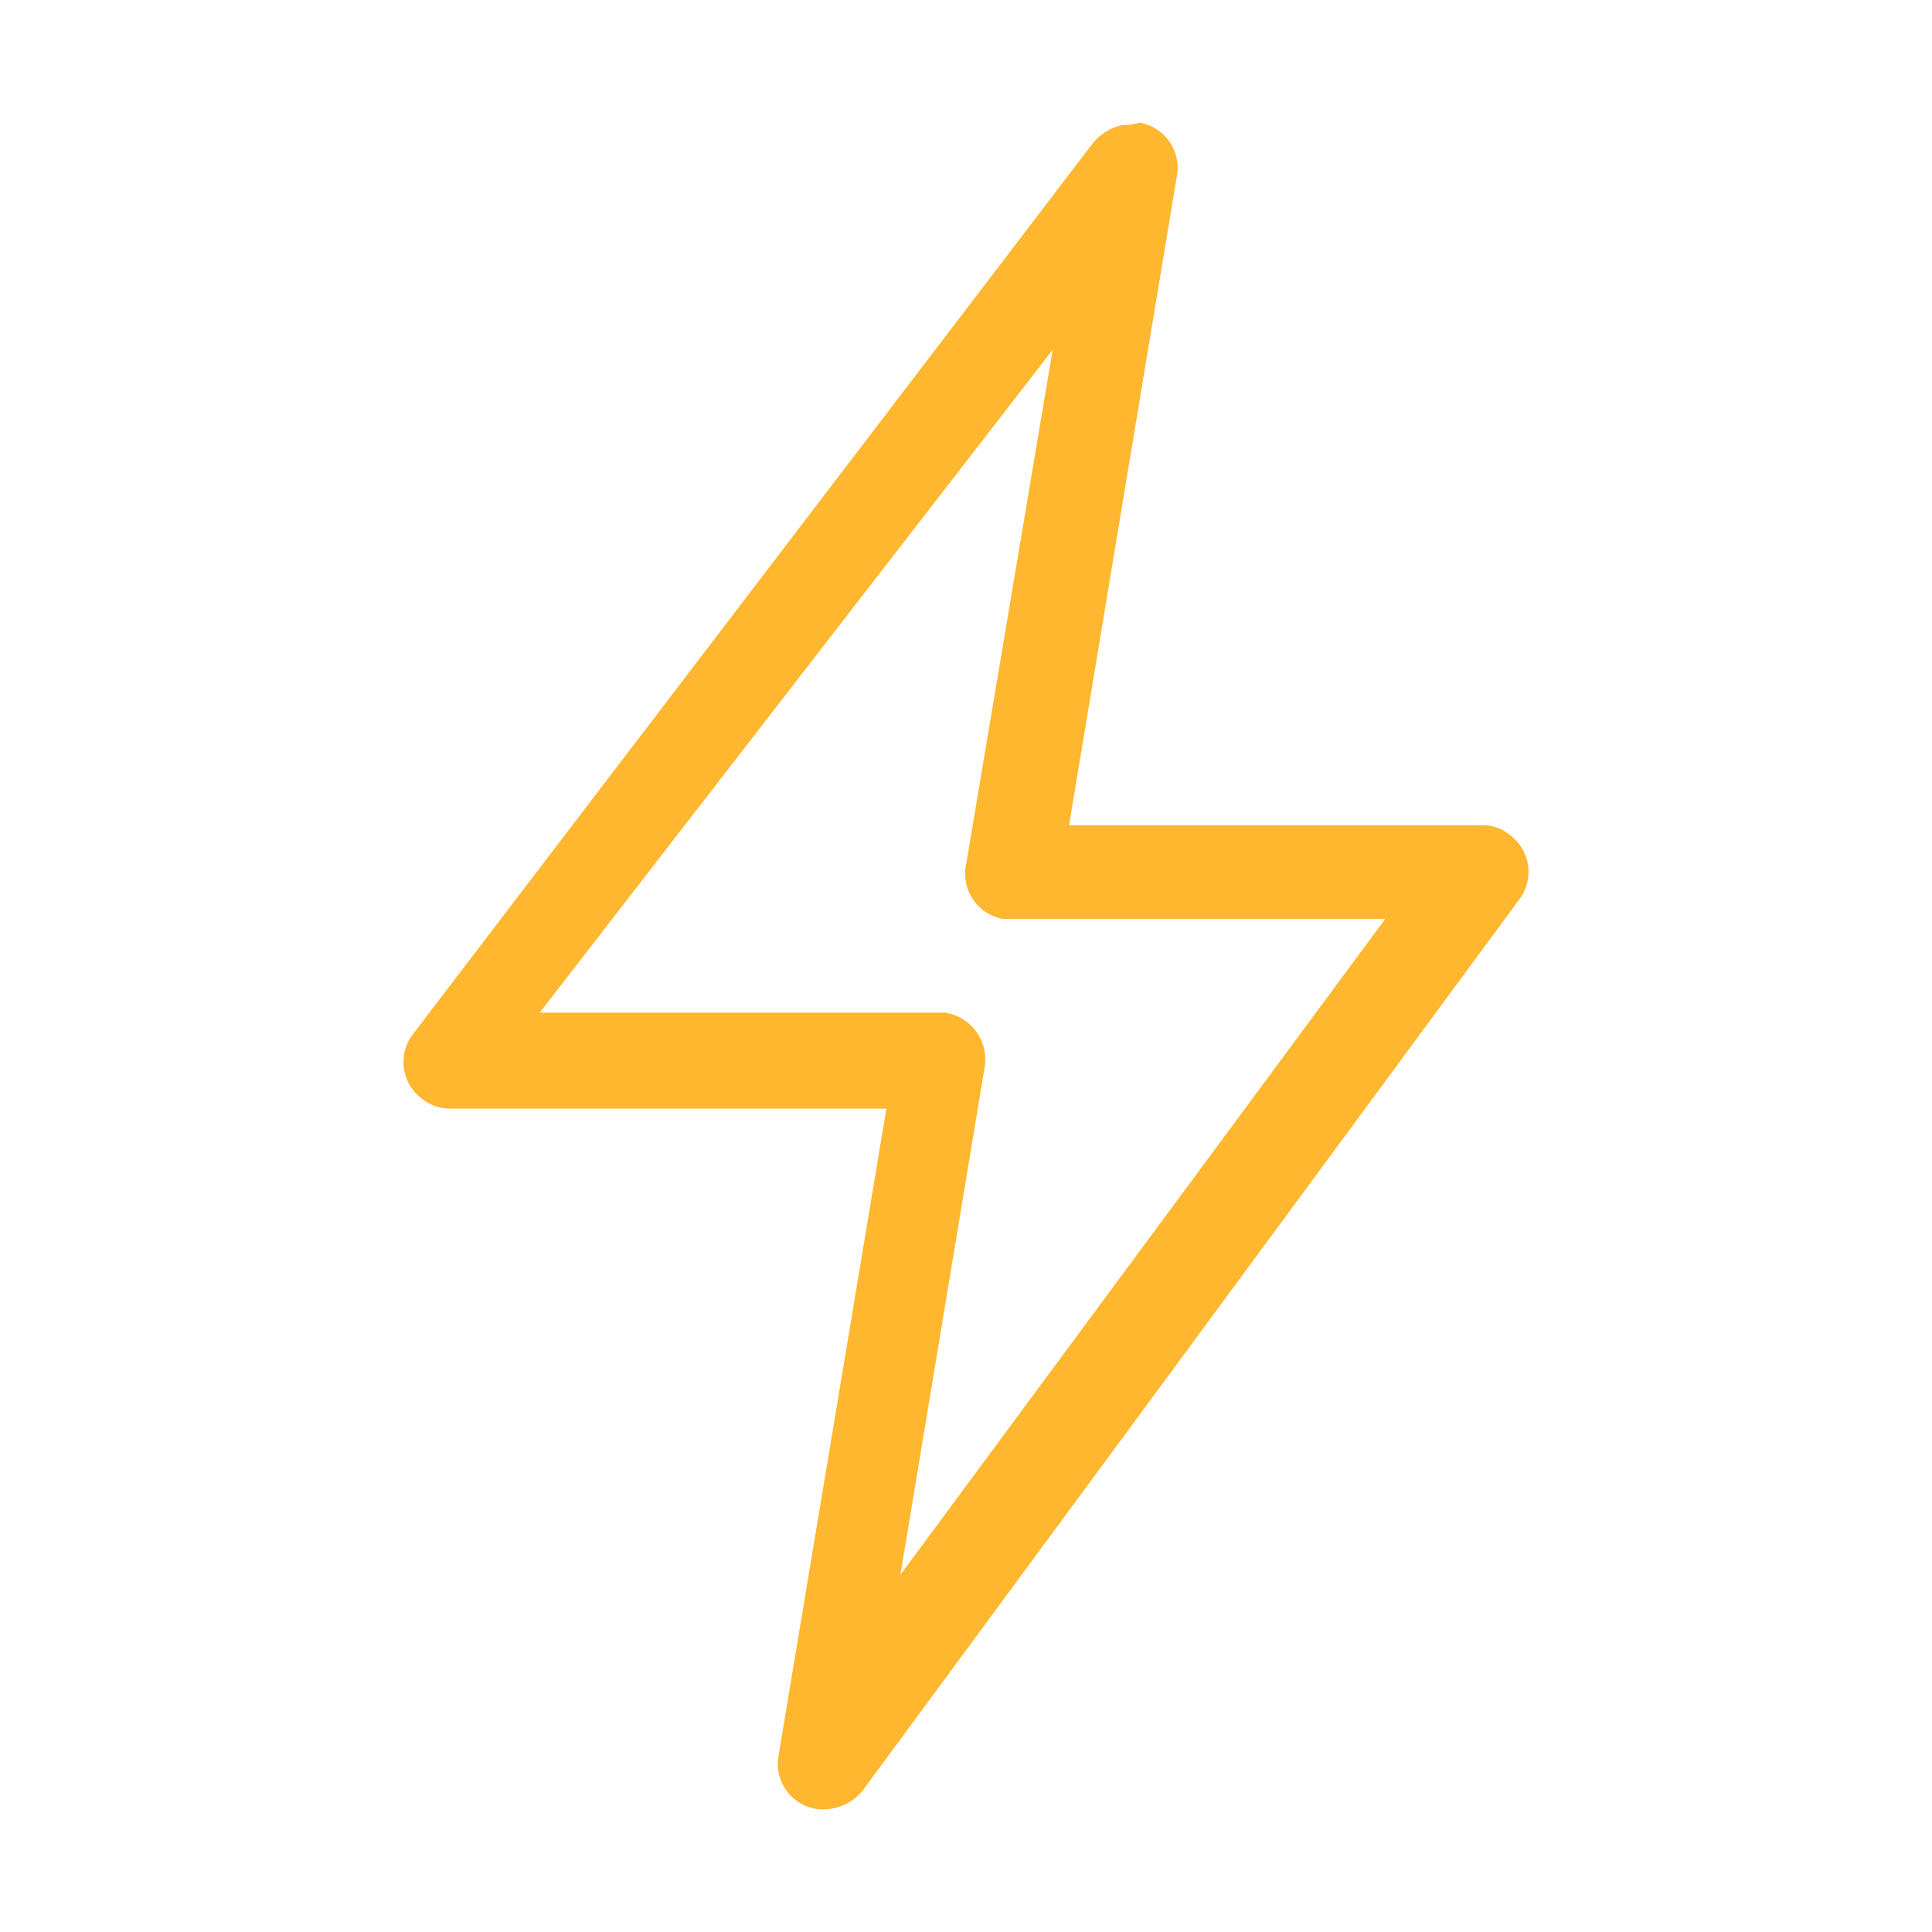 <svg xmlns="http://www.w3.org/2000/svg" width="100" height="100" viewBox="0 0 100 100"><path d="M58.122,6.468a2.695,2.695,0,0,0-1.576.97L21.391,53.504a2.371,2.371,0,0,0,.485,3.394,2.33,2.33,0,0,0,1.455.485h22.548L40.302,90.842a2.366,2.366,0,0,0,1.94,2.788A2.635,2.635,0,0,0,44.666,92.66l33.943-46.066a2.371,2.371,0,0,0-.485-3.394,2.116,2.116,0,0,0-1.455-.485H55.334L60.91,9.135a2.366,2.366,0,0,0-1.94-2.788A2.365,2.365,0,0,1,58.122,6.468ZM54.485,18.106,50,44.776A2.366,2.366,0,0,0,51.94,47.564H71.699L46.606,81.507l4.364-26.306a2.45,2.45,0,0,0-2.061-2.788h-20.972L54.485,18.106Z" fill="#ffb72f"/></svg>